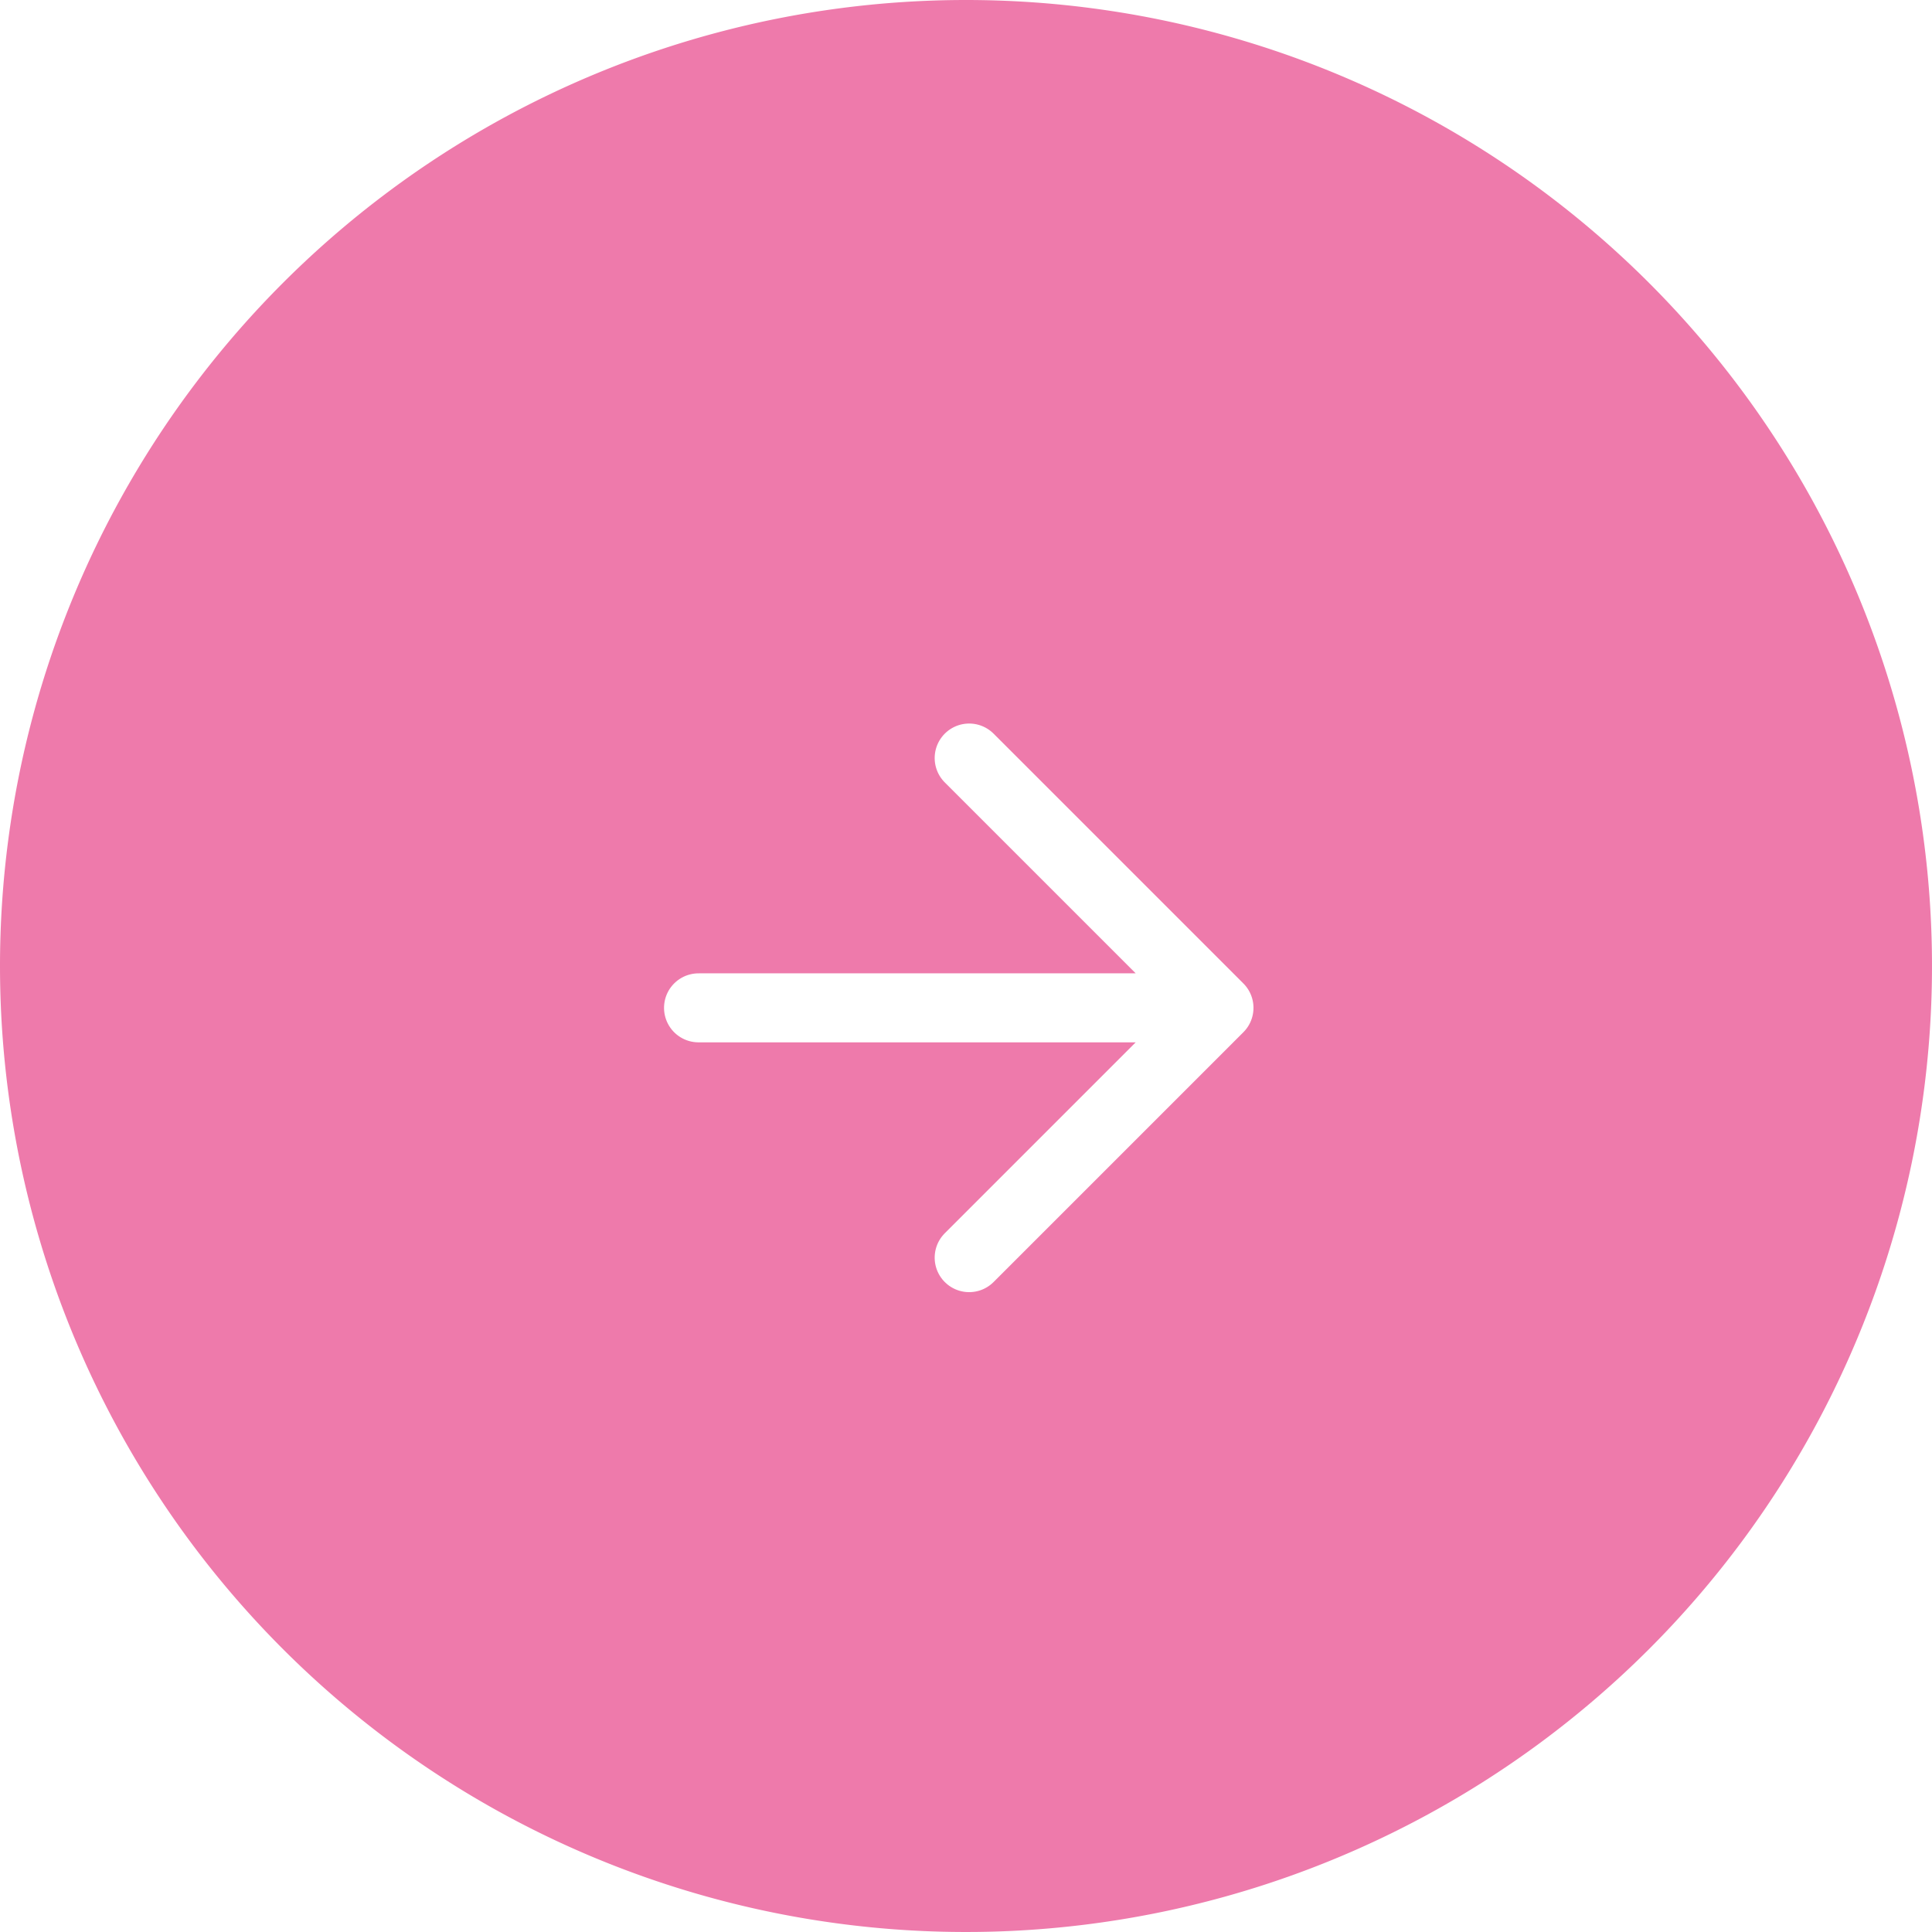 <svg xmlns="http://www.w3.org/2000/svg" xmlns:xlink="http://www.w3.org/1999/xlink" width="56" height="56" viewBox="0 0 56 56">
  <defs>
    <filter id="Path_23472" x="9.249" y="10.666" width="37.085" height="37.085" filterUnits="userSpaceOnUse">
      <feOffset dy="1" input="SourceAlpha"/>
      <feGaussianBlur stdDeviation="3" result="blur"/>
      <feFlood flood-color="#ee7aab" flood-opacity="0.18"/>
      <feComposite operator="in" in2="blur"/>
      <feComposite in="SourceGraphic"/>
    </filter>
  </defs>
  <g id="Group_12612" data-name="Group 12612" transform="translate(-754 -740)">
    <path id="Path_27551" data-name="Path 27551" d="M28,0A28,28,0,1,1,0,28,28,28,0,0,1,28,0Z" transform="translate(754 740)" fill="#ee7aab"/>
    <g id="Group_11467" data-name="Group 11467" transform="translate(766 752)">
      <rect id="Rectangle_3482" data-name="Rectangle 3482" width="32" height="32" fill="none"/>
      <g transform="matrix(1, 0, 0, 1, -12, -12)" filter="url(#Path_23472)">
        <path id="Path_23472-2" data-name="Path 23472" d="M0,10.667,10.667,0m0,0V10.24m0-10.24H.427" transform="translate(27.79 20.67) rotate(45)" fill="rgba(0,0,0,0)" stroke="#fff" stroke-linecap="round" stroke-linejoin="round" stroke-width="2"/>
      </g>
    </g>
  </g>
</svg>
